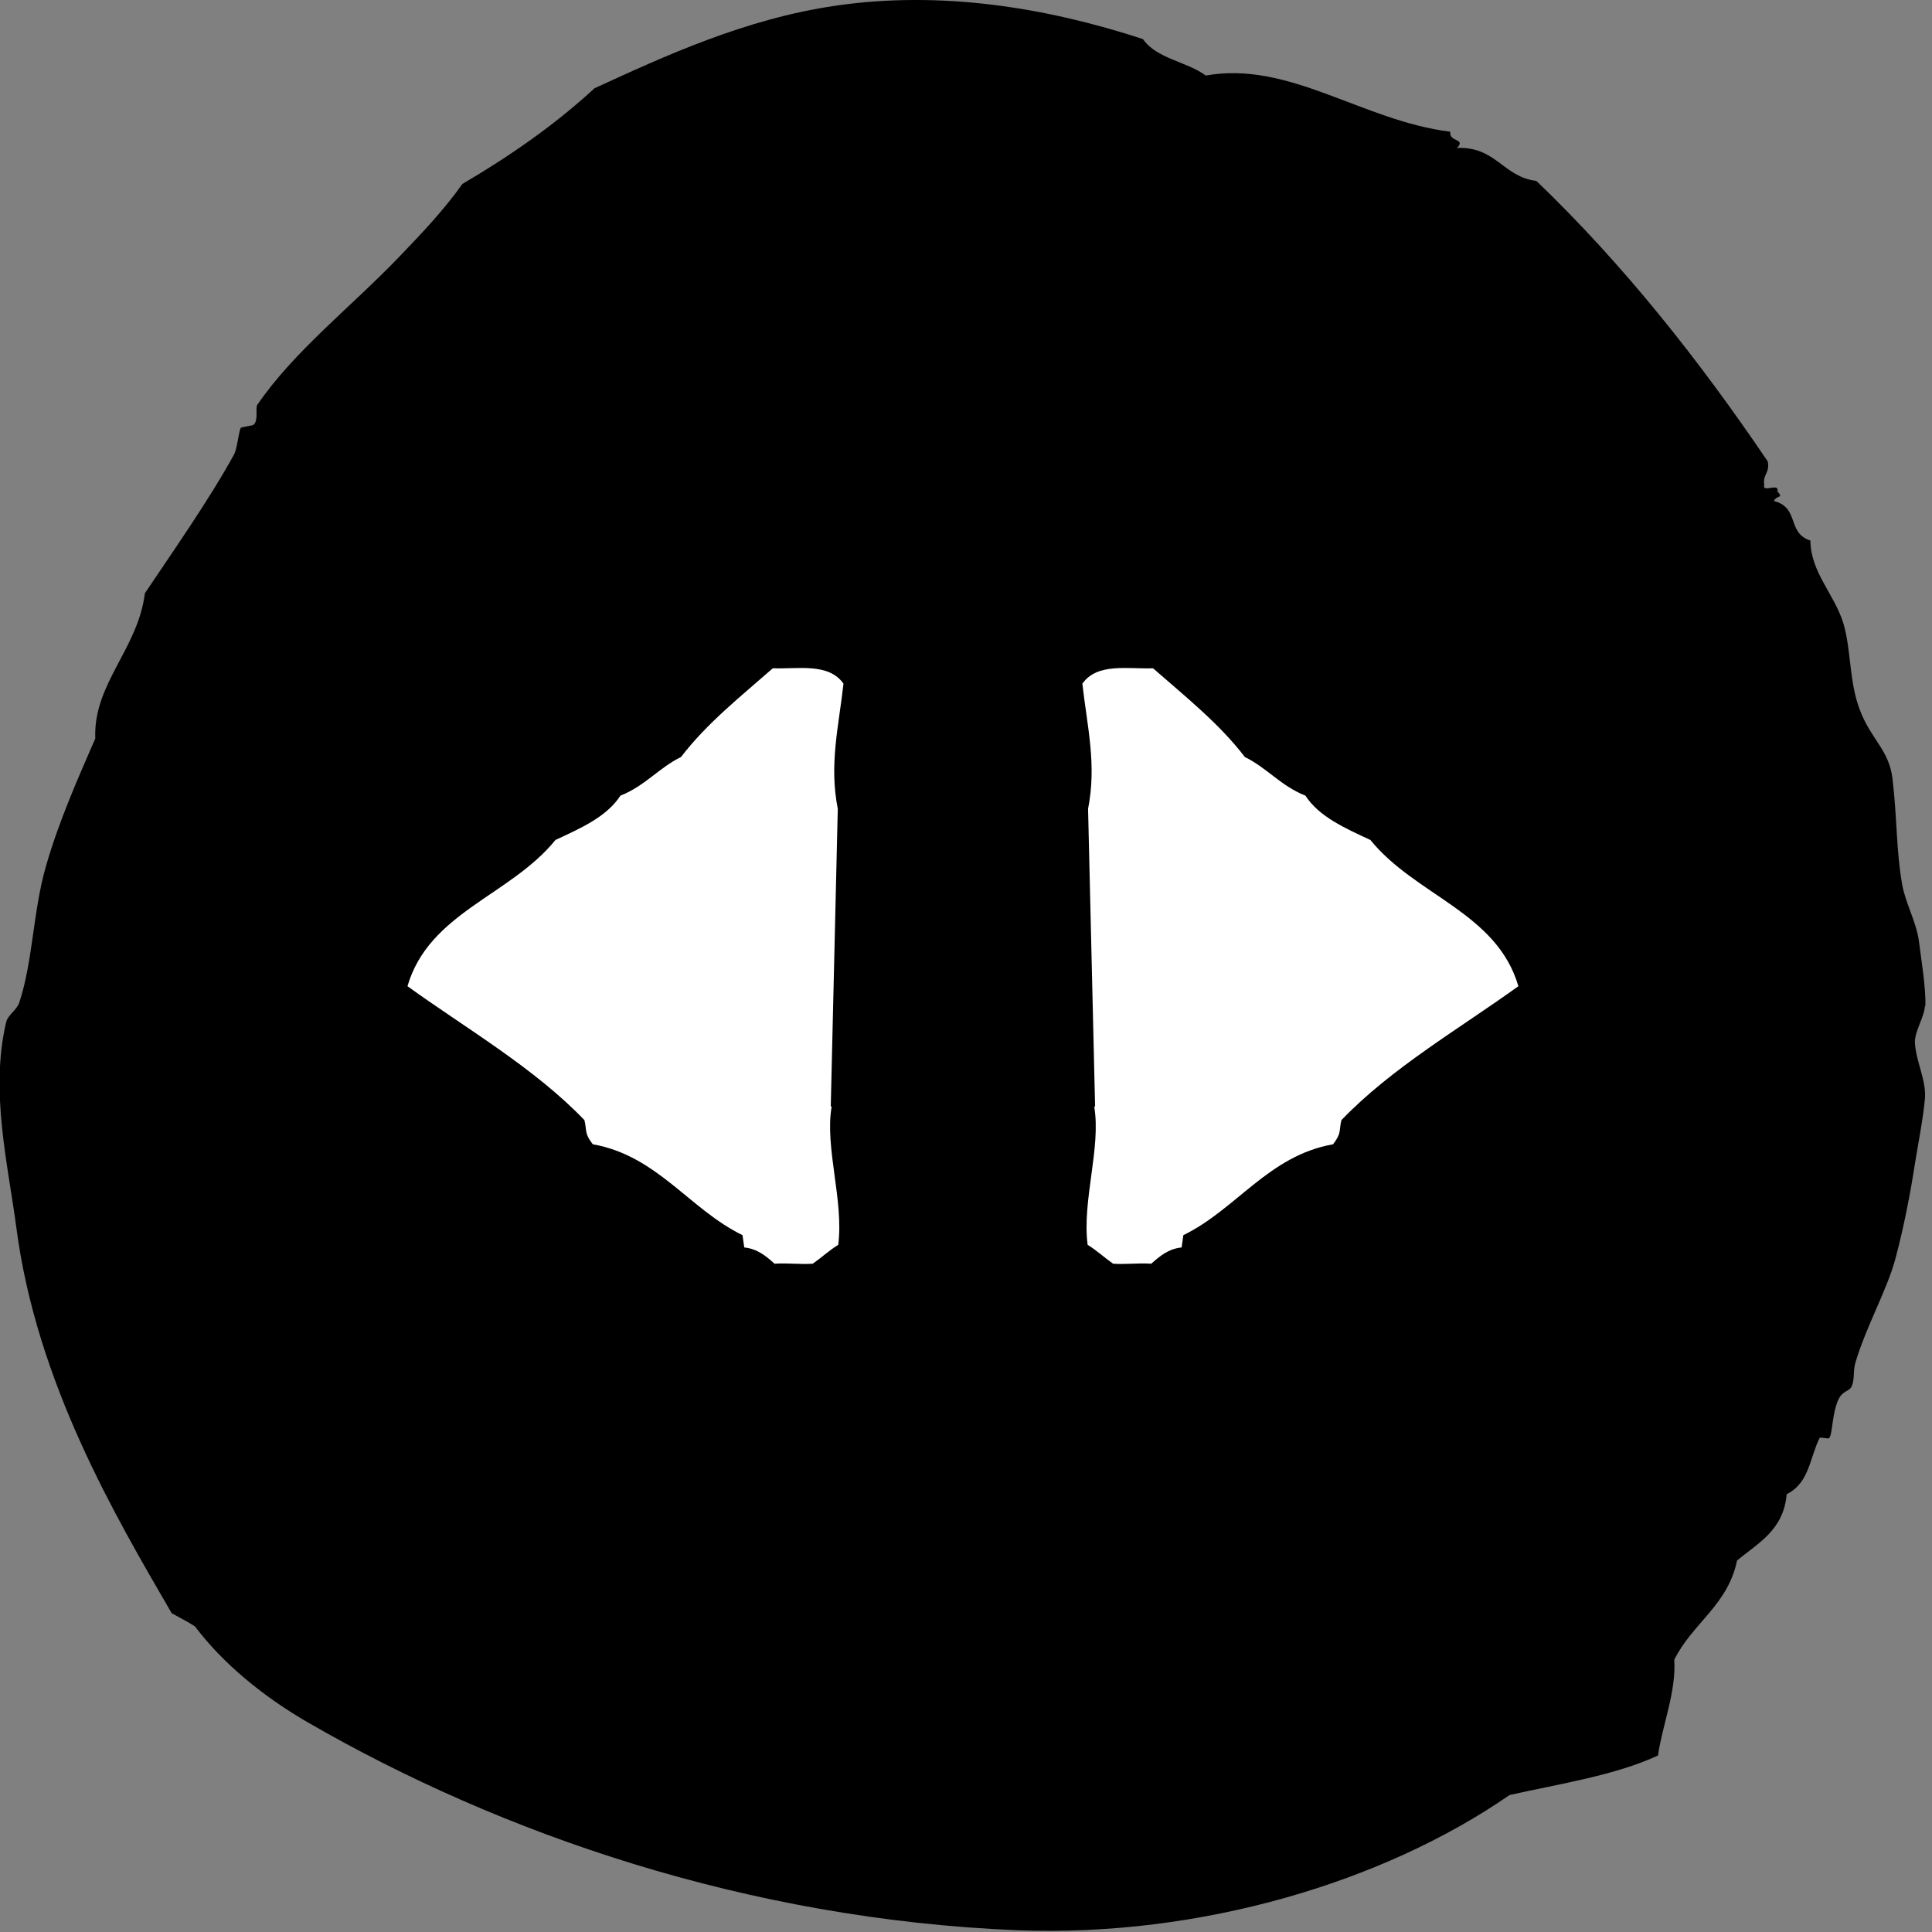 <?xml version="1.0" encoding="UTF-8"?><svg id="a" xmlns="http://www.w3.org/2000/svg" viewBox="0 0 44 44"><rect x="0" y="0" width="44" height="44" fill="#808080" stroke="none"/><defs><style>.b{fill:#fff;}.b,.c{fill-rule:evenodd;}</style></defs><path class="c" d="M43.85,22.92c.01-.44-.09-1.03-.15-1.5-.06-.43-.3-.84-.38-1.28-.14-.8-.11-1.48-.22-2.41-.08-.66-.5-.9-.75-1.58-.24-.64-.19-1.36-.37-1.96-.21-.67-.74-1.15-.75-1.88-.54-.17-.24-.75-.83-.9,.06-.14,.23-.05,.08-.22,.05-.21-.36,.05-.3-.15-.04-.24,.13-.26,.08-.53-1.57-2.32-3.29-4.49-5.27-6.39-.76-.09-.92-.79-1.81-.75,.22-.22-.19-.13-.15-.37-2.01-.25-3.66-1.62-5.57-1.28-.43-.32-1.12-.38-1.43-.83C23.83,.17,21.43-.22,19.03,.13c-2.07,.3-3.92,1.16-5.49,1.88-.9,.83-1.92,1.54-3.01,2.18-.41,.58-.92,1.12-1.43,1.65-1.08,1.13-2.4,2.15-3.24,3.38-.05,.07,.03,.34-.08,.45-.03,.03-.29,.05-.3,.08-.04,.07-.08,.48-.15,.6-.55,1.01-1.44,2.28-2.03,3.16-.16,1.28-1.18,2.06-1.13,3.31-.4,.92-.83,1.88-1.13,2.93-.29,1.02-.29,2.14-.6,3.08-.06,.18-.26,.28-.3,.45-.37,1.57,.04,3.23,.23,4.66,.46,3.56,2.27,6.61,3.54,8.8,.18,.1,.36,.19,.53,.3,.64,.85,1.56,1.6,2.56,2.18,4.41,2.55,10.03,4.49,16.17,4.74,4.17,.16,8.35-1.1,11.21-3.08,1.17-.26,2.41-.45,3.38-.9,.09-.66,.42-1.46,.37-2.18,.41-.83,1.22-1.24,1.43-2.26,.48-.4,1.06-.69,1.13-1.51,.52-.26,.52-.82,.75-1.28,.02-.03,.2,.03,.22,0,.08-.1,.06-.58,.22-.9,.11-.2,.25-.15,.3-.3,.06-.15,.02-.35,.08-.53,.23-.78,.72-1.66,.9-2.33,.2-.74,.35-1.53,.45-2.18,.08-.5,.19-1.04,.23-1.5,.03-.42-.21-.84-.23-1.28,0-.25,.22-.58,.23-.83Z"/><g><path class="b" d="M18.94,25.2c-.16,.94,.28,2.14,.15,3.15-.21,.13-.38,.29-.58,.43-.3,.02-.56-.02-.87,0-.19-.17-.39-.34-.69-.37l-.04-.28c-1.21-.59-1.94-1.81-3.41-2.07-.2-.26-.13-.31-.19-.55-1.14-1.19-2.7-2.09-4.03-3.05,.49-1.68,2.34-2.06,3.37-3.33,.58-.27,1.17-.53,1.48-1.01,.56-.22,.87-.63,1.38-.88,.58-.76,1.36-1.38,2.09-2.02,.58,.02,1.27-.13,1.61,.35-.11,.98-.33,1.84-.13,2.85l-.16,6.78Z"/><path class="b" d="M24.92,25.2c.16,.94-.28,2.14-.15,3.15,.21,.13,.38,.29,.58,.43,.3,.02,.56-.02,.87,0,.19-.17,.39-.34,.69-.37l.04-.28c1.21-.59,1.94-1.81,3.41-2.07,.2-.26,.13-.31,.19-.55,1.14-1.19,2.7-2.09,4.03-3.05-.49-1.68-2.34-2.06-3.37-3.33-.58-.27-1.17-.53-1.48-1.01-.56-.22-.87-.63-1.38-.88-.58-.76-1.36-1.38-2.09-2.02-.58,.02-1.27-.13-1.61,.35,.11,.98,.33,1.84,.13,2.85l.16,6.78Z"/></g></svg>
